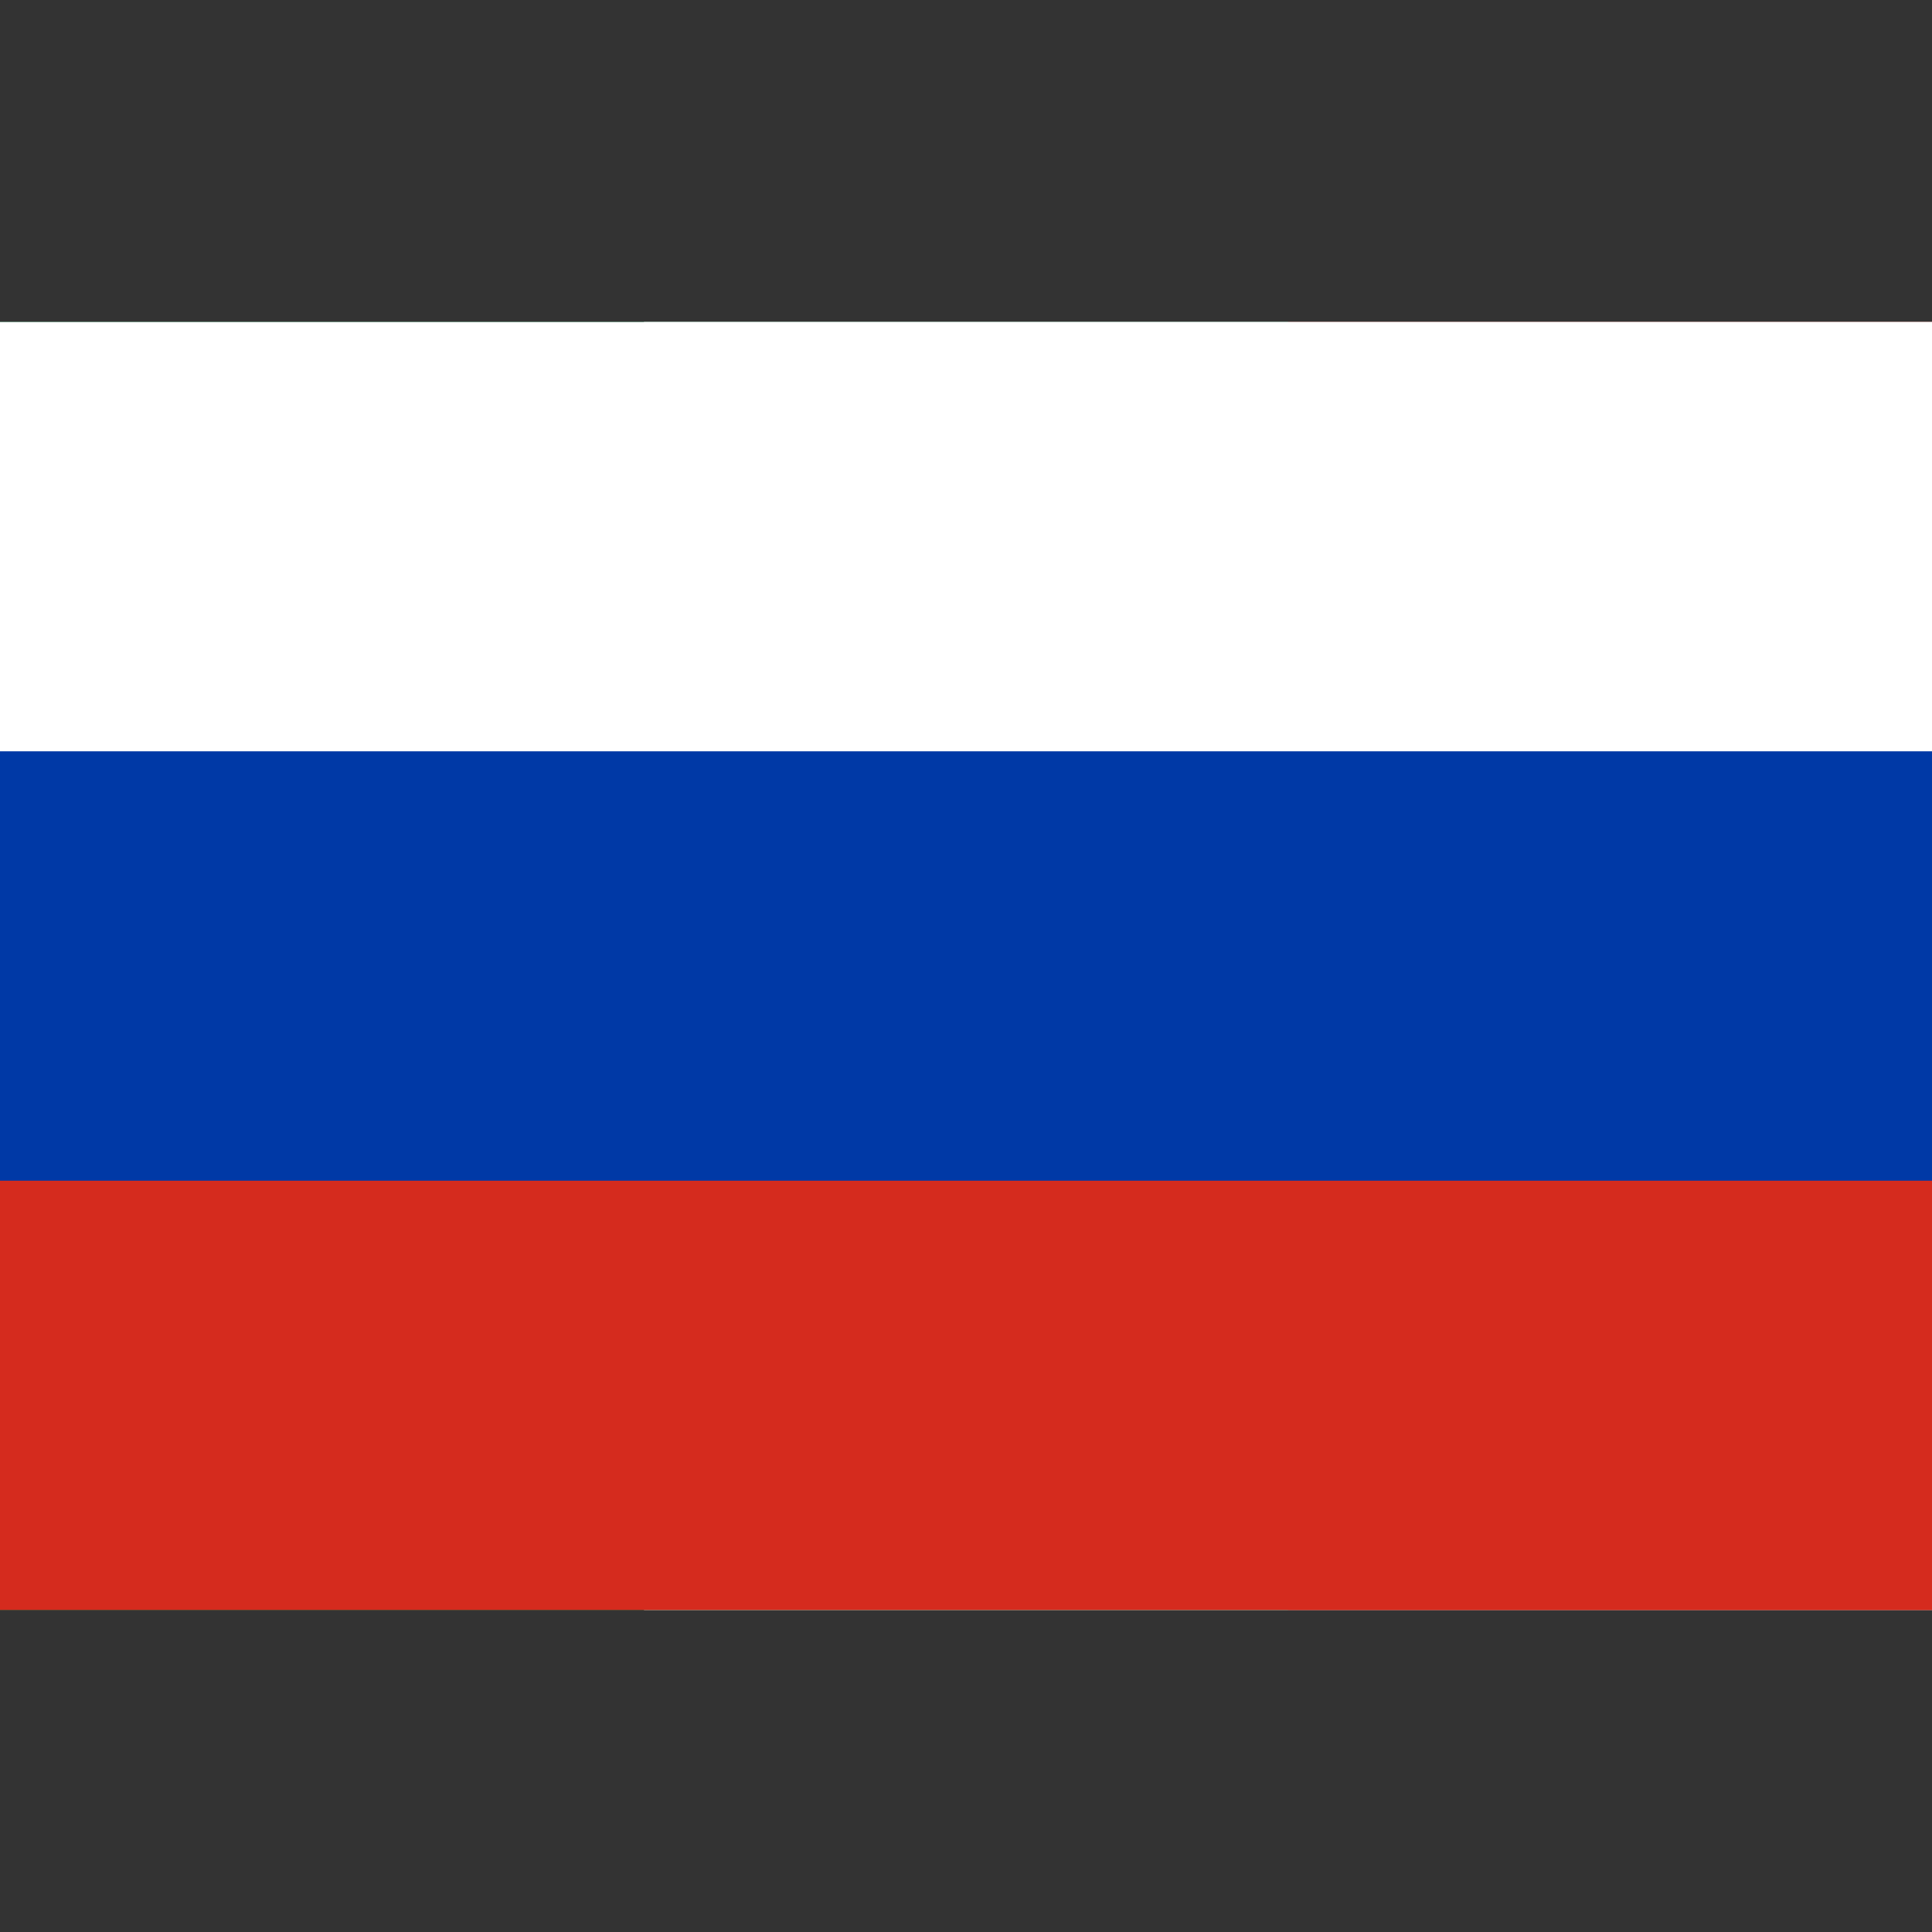 <svg width="24" height="24" viewBox="0 0 24 24" fill="none" xmlns="http://www.w3.org/2000/svg">
<rect x="0" y="0" width="24" height="24" fill="#333333" stroke="none"/>
<g clip-path="url(#clip0_1255_4676)">
<path d="M24 4H0V20H24V4Z" fill="#009246"/>
<path d="M24 4H8V20H24V4Z" fill="white"/>
<path d="M24 4H16V20H24V4Z" fill="#CE2B37"/>
<g clip-path="url(#clip1_1255_4676)">
<path d="M24 4H0V12H24V4Z" fill="white"/>
<path d="M24 12H0V20H24V12Z" fill="#D52B1E"/>
<path d="M24 9.333H0V14.667H24V9.333Z" fill="#0039A6"/>
</g>
</g>
<defs>
<clipPath id="clip0_1255_4676">
<rect width="24" height="16" fill="white" transform="translate(0 4)"/>
</clipPath>
<clipPath id="clip1_1255_4676">
<rect width="24" height="16" fill="white" transform="translate(0 4)"/>
</clipPath>
</defs>
</svg>
